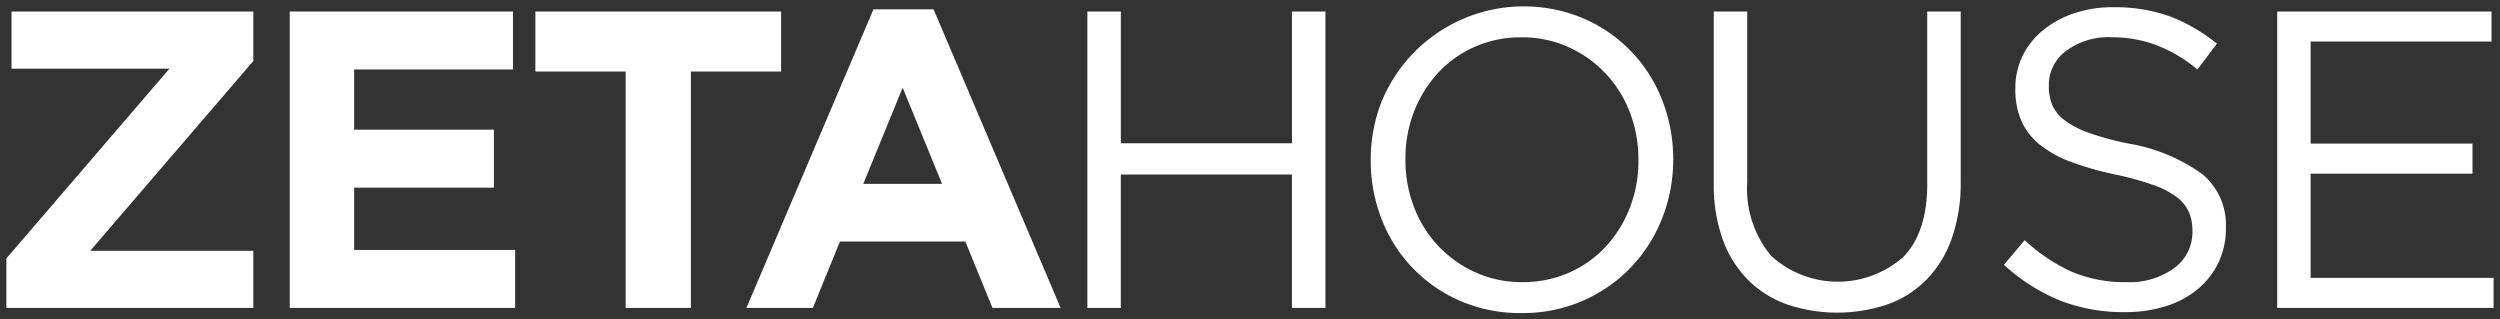 <svg xmlns="http://www.w3.org/2000/svg" width="195.653" height="25" viewBox="0 0 195.653 25"><rect x="0" y="0" width="195.653" height="25" fill="#333333" stroke="none"/><path id="Unione_3" data-name="Unione 3" d="M113.752,23.038a11.417,11.417,0,0,1-6.133-6.413,12.467,12.467,0,0,1-.844-4.558V12a12.347,12.347,0,0,1,.861-4.575A12.031,12.031,0,0,1,123.464.961,11.422,11.422,0,0,1,129.6,7.375a12.454,12.454,0,0,1,.846,4.558.043.043,0,0,1,0,.066,12.39,12.39,0,0,1-.861,4.575A11.778,11.778,0,0,1,127.16,20.4a11.665,11.665,0,0,1-8.584,3.6A11.783,11.783,0,0,1,113.752,23.038Zm1.161-19.873A8.64,8.64,0,0,0,112.045,5.2a9.572,9.572,0,0,0-1.873,3.017,10.011,10.011,0,0,0-.679,3.712V12a10.149,10.149,0,0,0,.679,3.729,9.131,9.131,0,0,0,4.807,5.089,8.726,8.726,0,0,0,3.663.761,8.893,8.893,0,0,0,3.663-.745,8.646,8.646,0,0,0,2.867-2.039,9.6,9.6,0,0,0,1.874-3.017,10.051,10.051,0,0,0,.679-3.712V12a10.183,10.183,0,0,0-.679-3.729,9.131,9.131,0,0,0-4.807-5.089,8.749,8.749,0,0,0-3.663-.761A8.887,8.887,0,0,0,114.913,3.165Zm24.43,20.154a8.2,8.2,0,0,1-3.05-1.922,8.593,8.593,0,0,1-1.972-3.165,12.509,12.509,0,0,1-.7-4.342V.4h2.619V13.724a8.231,8.231,0,0,0,1.873,5.8,7.746,7.746,0,0,0,10.325.1q1.891-1.923,1.89-5.735V.4h2.619V13.691a13.117,13.117,0,0,1-.7,4.475,8.728,8.728,0,0,1-1.972,3.215,8.114,8.114,0,0,1-3.05,1.939,12.342,12.342,0,0,1-7.889,0Zm21.381-.3a14.534,14.534,0,0,1-4.393-2.8l1.624-1.923a13.684,13.684,0,0,0,3.68,2.47,10.576,10.576,0,0,0,4.275.811,5.908,5.908,0,0,0,3.762-1.11,3.455,3.455,0,0,0,1.41-2.835v-.066a3.734,3.734,0,0,0-.267-1.442,2.939,2.939,0,0,0-.93-1.176,6.6,6.6,0,0,0-1.844-.962,23.553,23.553,0,0,0-3.007-.829,24.141,24.141,0,0,1-3.474-.994,8.673,8.673,0,0,1-2.443-1.359,5.007,5.007,0,0,1-1.428-1.857,6.127,6.127,0,0,1-.465-2.485V6.4a5.684,5.684,0,0,1,.564-2.52,5.923,5.923,0,0,1,1.592-2.005A7.727,7.727,0,0,1,161.8.546a9.328,9.328,0,0,1,3.051-.48,12.721,12.721,0,0,1,4.457.712A13.606,13.606,0,0,1,173,2.916l-1.526,2.022a11.356,11.356,0,0,0-3.264-1.923,9.96,9.96,0,0,0-3.433-.6A5.567,5.567,0,0,0,161.171,3.5a3.309,3.309,0,0,0-1.325,2.669v.066a3.866,3.866,0,0,0,.264,1.475,2.988,2.988,0,0,0,.962,1.193,7.017,7.017,0,0,0,1.922,1,22.963,22.963,0,0,0,3.149.844,13.692,13.692,0,0,1,5.719,2.387A5.134,5.134,0,0,1,173.7,17.3v.066a6.116,6.116,0,0,1-.589,2.7,6.205,6.205,0,0,1-1.625,2.072,7.283,7.283,0,0,1-2.493,1.326,10.458,10.458,0,0,1-3.183.464A13.693,13.693,0,0,1,160.723,23.021Zm16.991.581V.4h16.774V2.75H180.332V10.74H193v2.354H180.332v8.154h14.321V23.6Zm-77.106,0V13.16H87.215V23.6H84.6V.4h2.618v10.31h13.393V.4h2.619V23.6Zm-23.436,0L75.05,18.4H65.237l-2.122,5.2h-5.2L67.857.232h4.706L82.508,23.6ZM67.061,13.89h6.166L70.143,6.364ZM48.464,23.6V5.1H41.4V.4H60.63V5.1H53.57V23.6Zm-26.288,0V.4h17.47V4.939H27.216V9.646H38.154v4.542H27.216v4.872h12.6V23.6ZM0,23.6V19.724L12.763,4.872H.4V.4H19.326V4.276L6.564,19.127H19.326V23.6Z" transform="translate(0.5 0.5)" fill="#fff" stroke="rgba(0,0,0,0)" stroke-miterlimit="10" stroke-width="1"></path></svg>